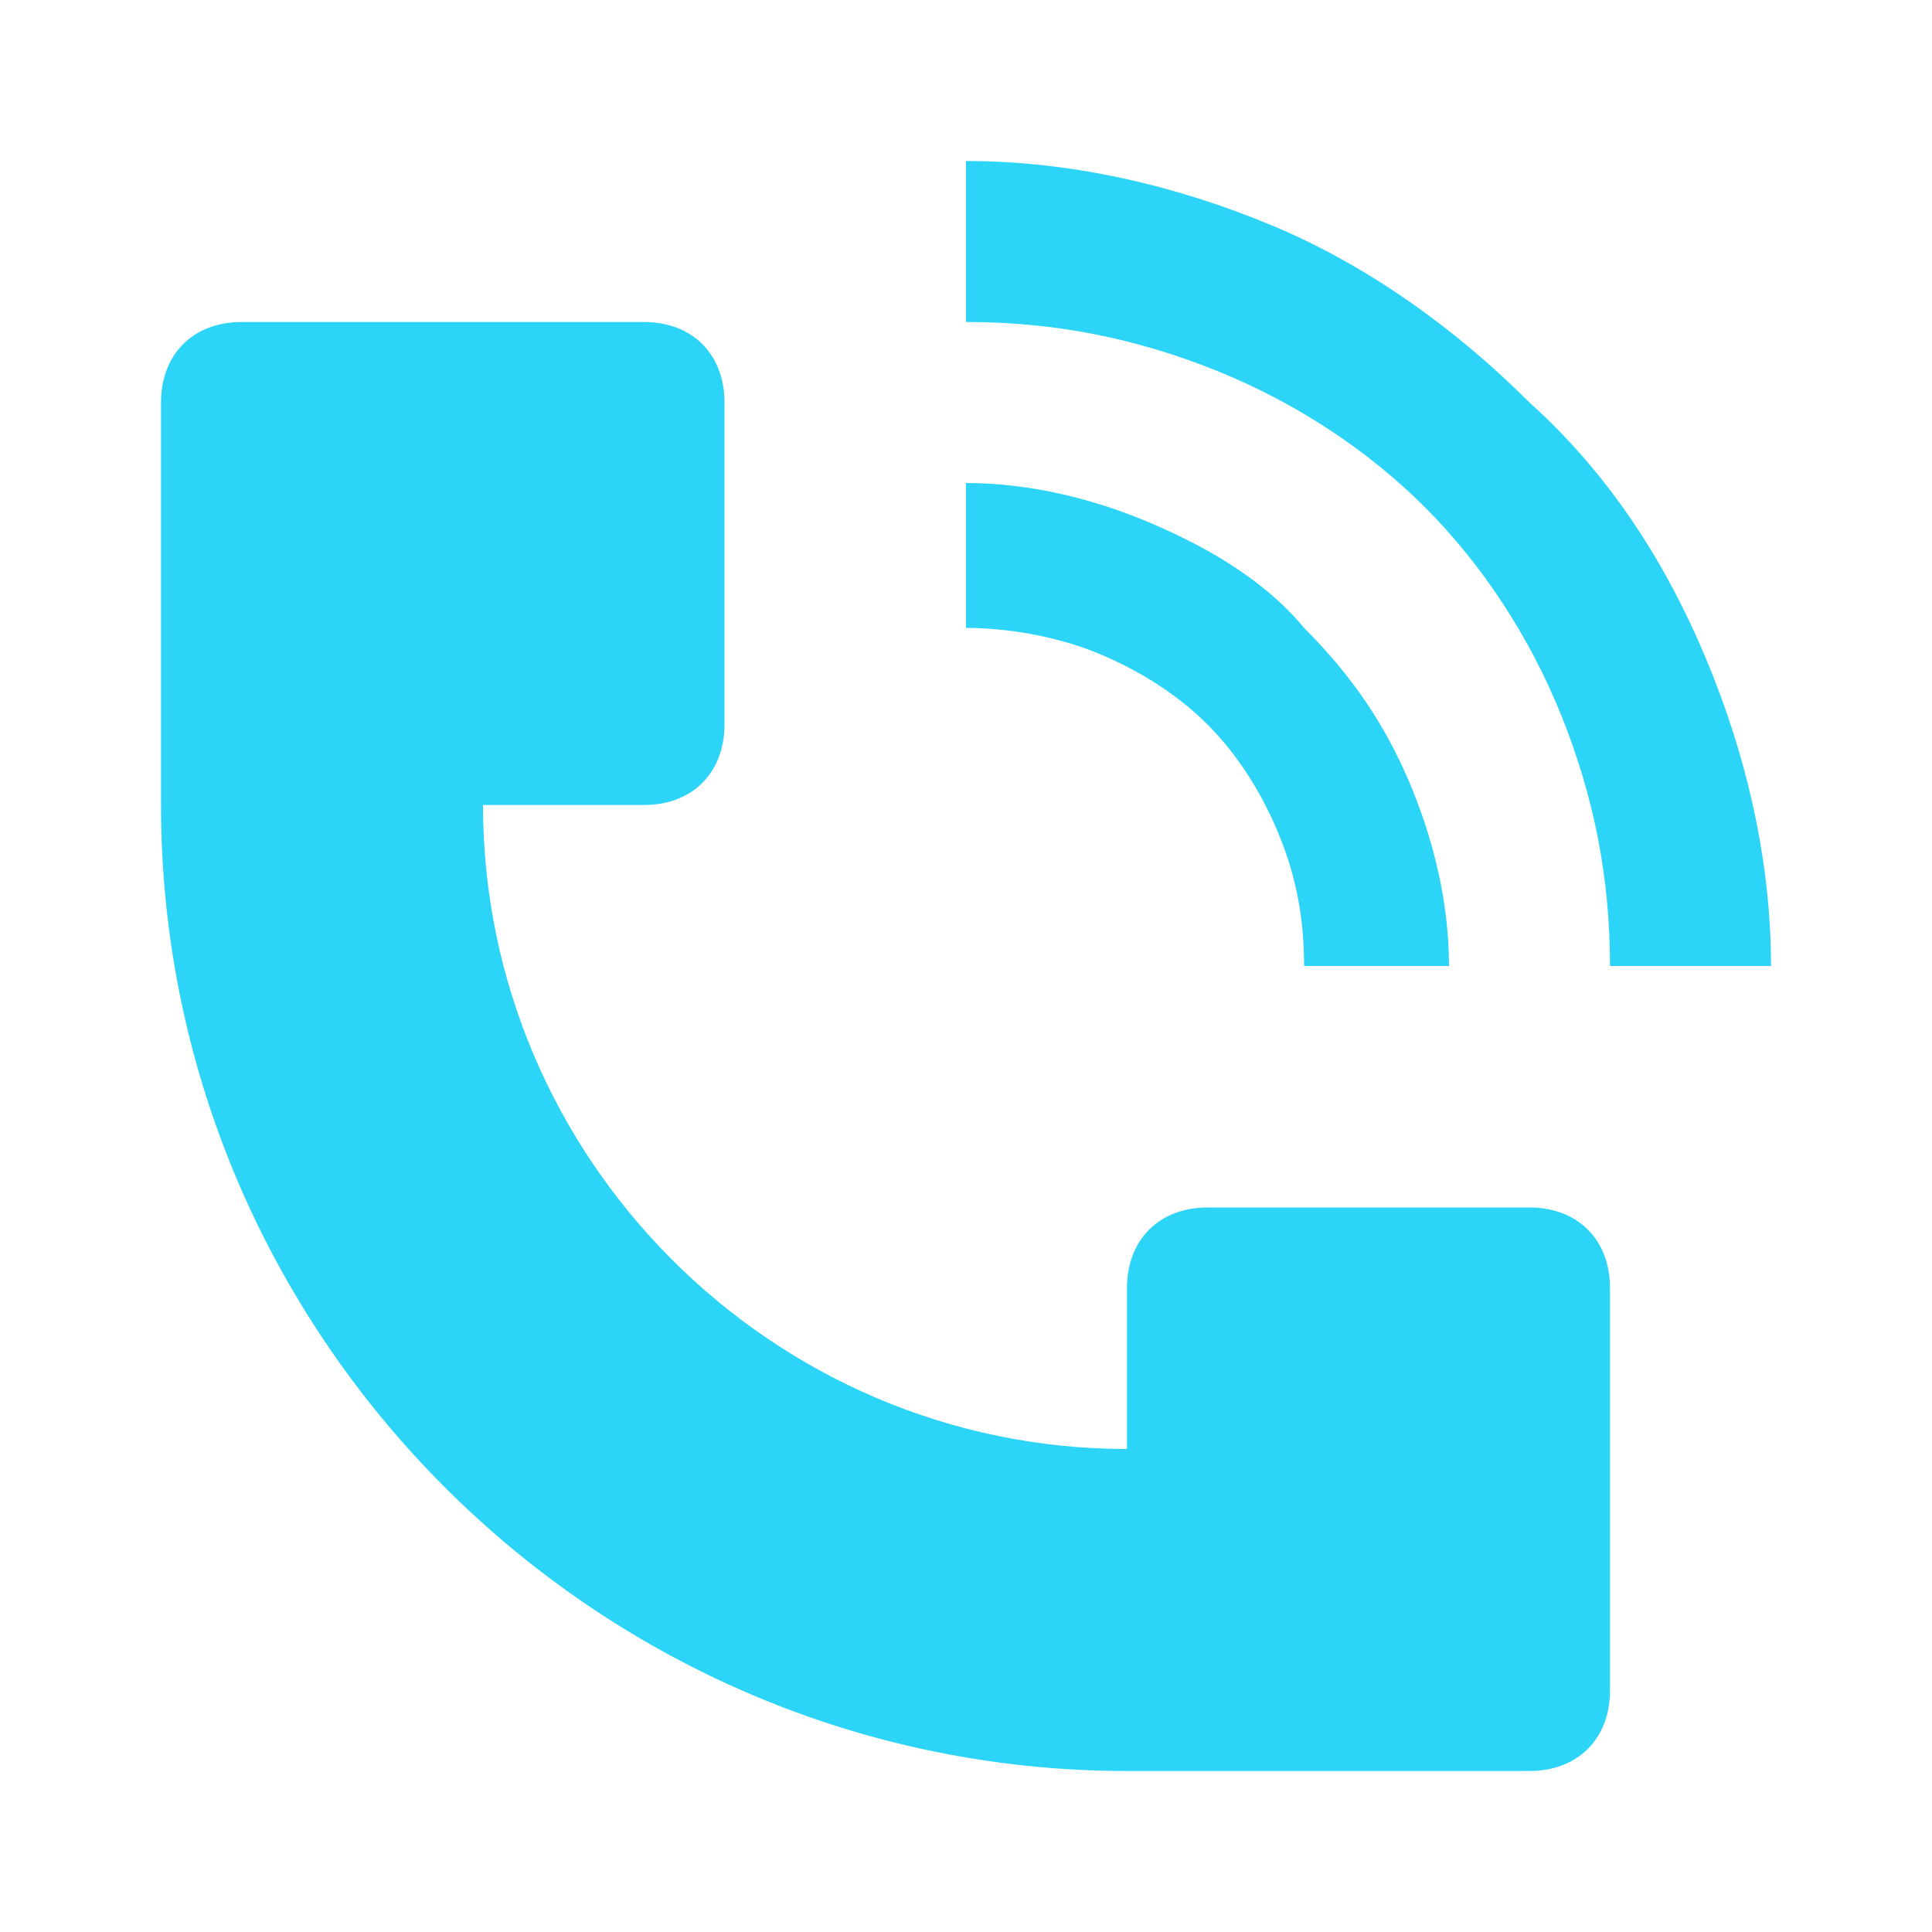 <?xml version="1.0" encoding="UTF-8"?>
<svg xmlns="http://www.w3.org/2000/svg" version="1.1" viewBox="0 0 24 24">
  <defs>
    <style>
      .cls-1 {
        fill: #2cd5f8;
      }
    </style>
  </defs>
  <!-- Generator: Adobe Illustrator 28.7.1, SVG Export Plug-In . SVG Version: 1.2.0 Build 142)  -->
  <g>
    <g id="Layer_1">
      <path class="cls-1" d="M22,12c0-1.3-.3-2.6-.8-3.8-.5-1.2-1.2-2.3-2.2-3.2-.9-.9-2-1.7-3.2-2.2-1.2-.5-2.5-.8-3.8-.8v2c1.1,0,2.1.2,3.1.6,1,.4,1.9,1,2.6,1.7.7.7,1.3,1.6,1.7,2.6.4,1,.6,2,.6,3.1h2Z"/>
      <path class="cls-1" d="M2,10v-5c0-.6.4-1,1-1h5c.6,0,1,.4,1,1v4c0,.6-.4,1-1,1h-2c0,4.4,3.6,8,8,8v-2c0-.6.4-1,1-1h4c.6,0,1,.4,1,1v5c0,.6-.4,1-1,1h-5c-6.6,0-12-5.4-12-12Z"/>
      <path class="cls-1" d="M17.5,9.7c.3.7.5,1.5.5,2.3h-1.8c0-.6-.1-1.1-.3-1.6-.2-.5-.5-1-.9-1.4-.4-.4-.9-.7-1.4-.9-.5-.2-1.1-.3-1.6-.3v-1.8c.8,0,1.6.2,2.3.5.7.3,1.4.7,1.9,1.3.6.6,1,1.2,1.3,1.9Z"/>
    </g>
  </g>
</svg>